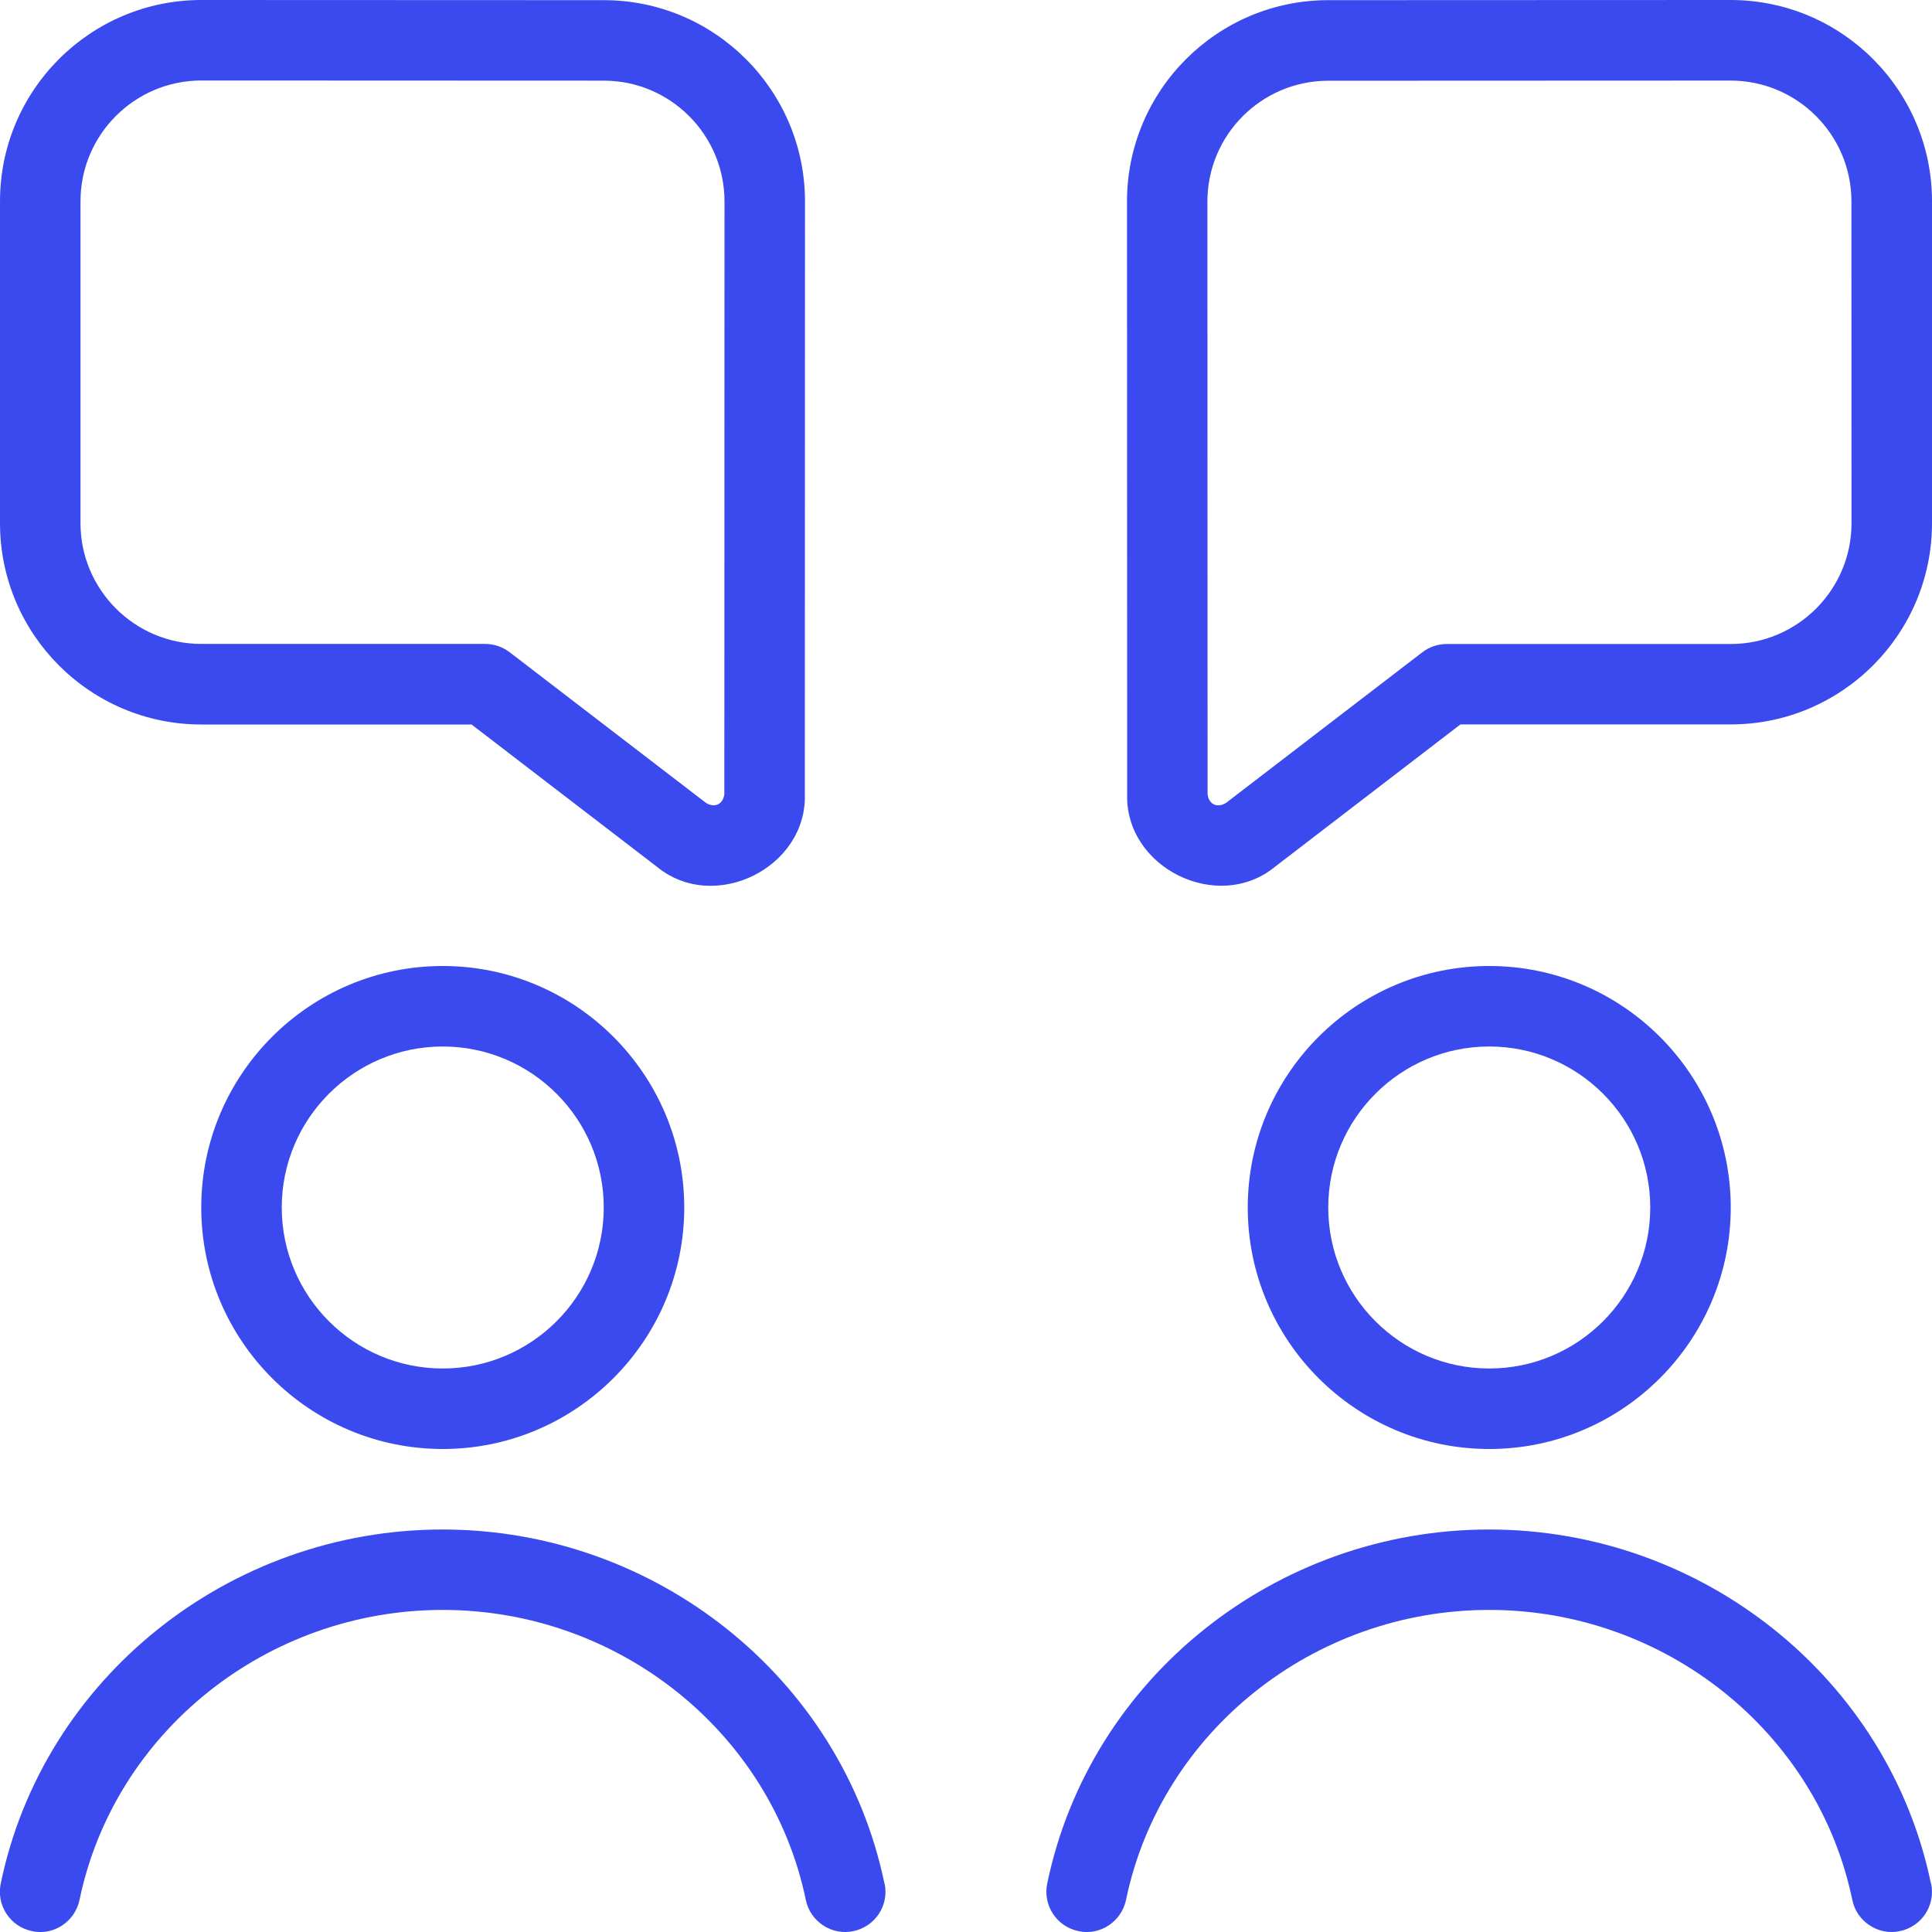 <svg width="24" height="24" viewBox="0 0 24 24" fill="none" xmlns="http://www.w3.org/2000/svg">
<g clip-path="url(#clip0_113_34)">
<path d="M5.5 12C3.846 12 2.5 13.346 2.5 15C2.5 16.654 3.846 18 5.5 18C7.154 18 8.5 16.654 8.5 15C8.5 13.346 7.154 12 5.5 12ZM5.5 17C4.397 17 3.5 16.103 3.5 15C3.5 13.897 4.397 13 5.5 13C6.603 13 7.5 13.897 7.5 15C7.5 16.103 6.603 17 5.5 17ZM21.5 15C21.5 13.346 20.154 12 18.5 12C16.846 12 15.5 13.346 15.5 15C15.5 16.654 16.846 18 18.5 18C20.154 18 21.5 16.654 21.5 15ZM16.5 15C16.5 13.897 17.397 13 18.5 13C19.603 13 20.5 13.897 20.5 15C20.5 16.103 19.603 17 18.5 17C17.397 17 16.5 16.103 16.5 15ZM23.989 23.398C24.046 23.669 23.872 23.933 23.601 23.989C23.338 24.047 23.065 23.874 23.01 23.601C22.577 21.514 20.681 19.999 18.499 19.999C16.317 19.999 14.421 21.514 13.988 23.601C13.931 23.872 13.663 24.049 13.397 23.989C13.126 23.933 12.953 23.669 13.009 23.398C13.536 20.849 15.845 19 18.498 19C21.151 19 23.46 20.85 23.987 23.398H23.989ZM10.989 23.398C11.046 23.669 10.872 23.933 10.601 23.989C10.338 24.047 10.065 23.874 10.01 23.601C9.577 21.514 7.681 19.999 5.499 19.999C3.317 19.999 1.421 21.514 0.988 23.601C0.932 23.872 0.663 24.049 0.397 23.989C0.126 23.933 -0.047 23.669 0.009 23.398C0.536 20.849 2.845 19 5.498 19C8.151 19 10.46 20.85 10.987 23.398H10.989ZM21.499 0L16.499 0.002C15.121 0.002 14 1.123 14 2.502L14.002 9.861C13.971 10.779 15.128 11.351 15.84 10.766L18.142 8.999H21.5C22.879 8.999 24 7.878 24 6.499V2.5C24 1.121 22.878 0 21.499 0ZM23 6.5C23 7.327 22.327 8 21.5 8H17.972C17.862 8 17.755 8.036 17.667 8.104L15.23 9.974C15.122 10.042 15.012 9.991 15.001 9.862L14.999 2.503C14.999 1.676 15.672 1.003 16.498 1.003L21.498 1.001C22.325 1.001 22.999 1.674 22.999 2.501L23 6.5ZM2.5 9H5.858L8.16 10.767C8.872 11.352 10.029 10.78 9.998 9.862L10 2.503C10 1.123 8.879 0.002 7.501 0.002L2.501 0C1.122 0 5.88815e-05 1.121 5.88815e-05 2.5V6.5C5.88815e-05 7.879 1.121 9 2.5 9ZM1 2.5C1 1.673 1.674 1 2.501 1L7.501 1.002C8.327 1.002 9 1.675 9 2.502L8.998 9.861C8.987 9.99 8.877 10.042 8.769 9.973L6.332 8.103C6.244 8.036 6.138 7.999 6.027 7.999H2.5C1.673 7.999 1 7.326 1 6.499V2.5Z" fill="#3B4AEE"/>
</g>
<defs>
<clipPath id="clip0_113_34">
<rect width="24" height="24" fill="white"/>
</clipPath>
</defs>
</svg>
